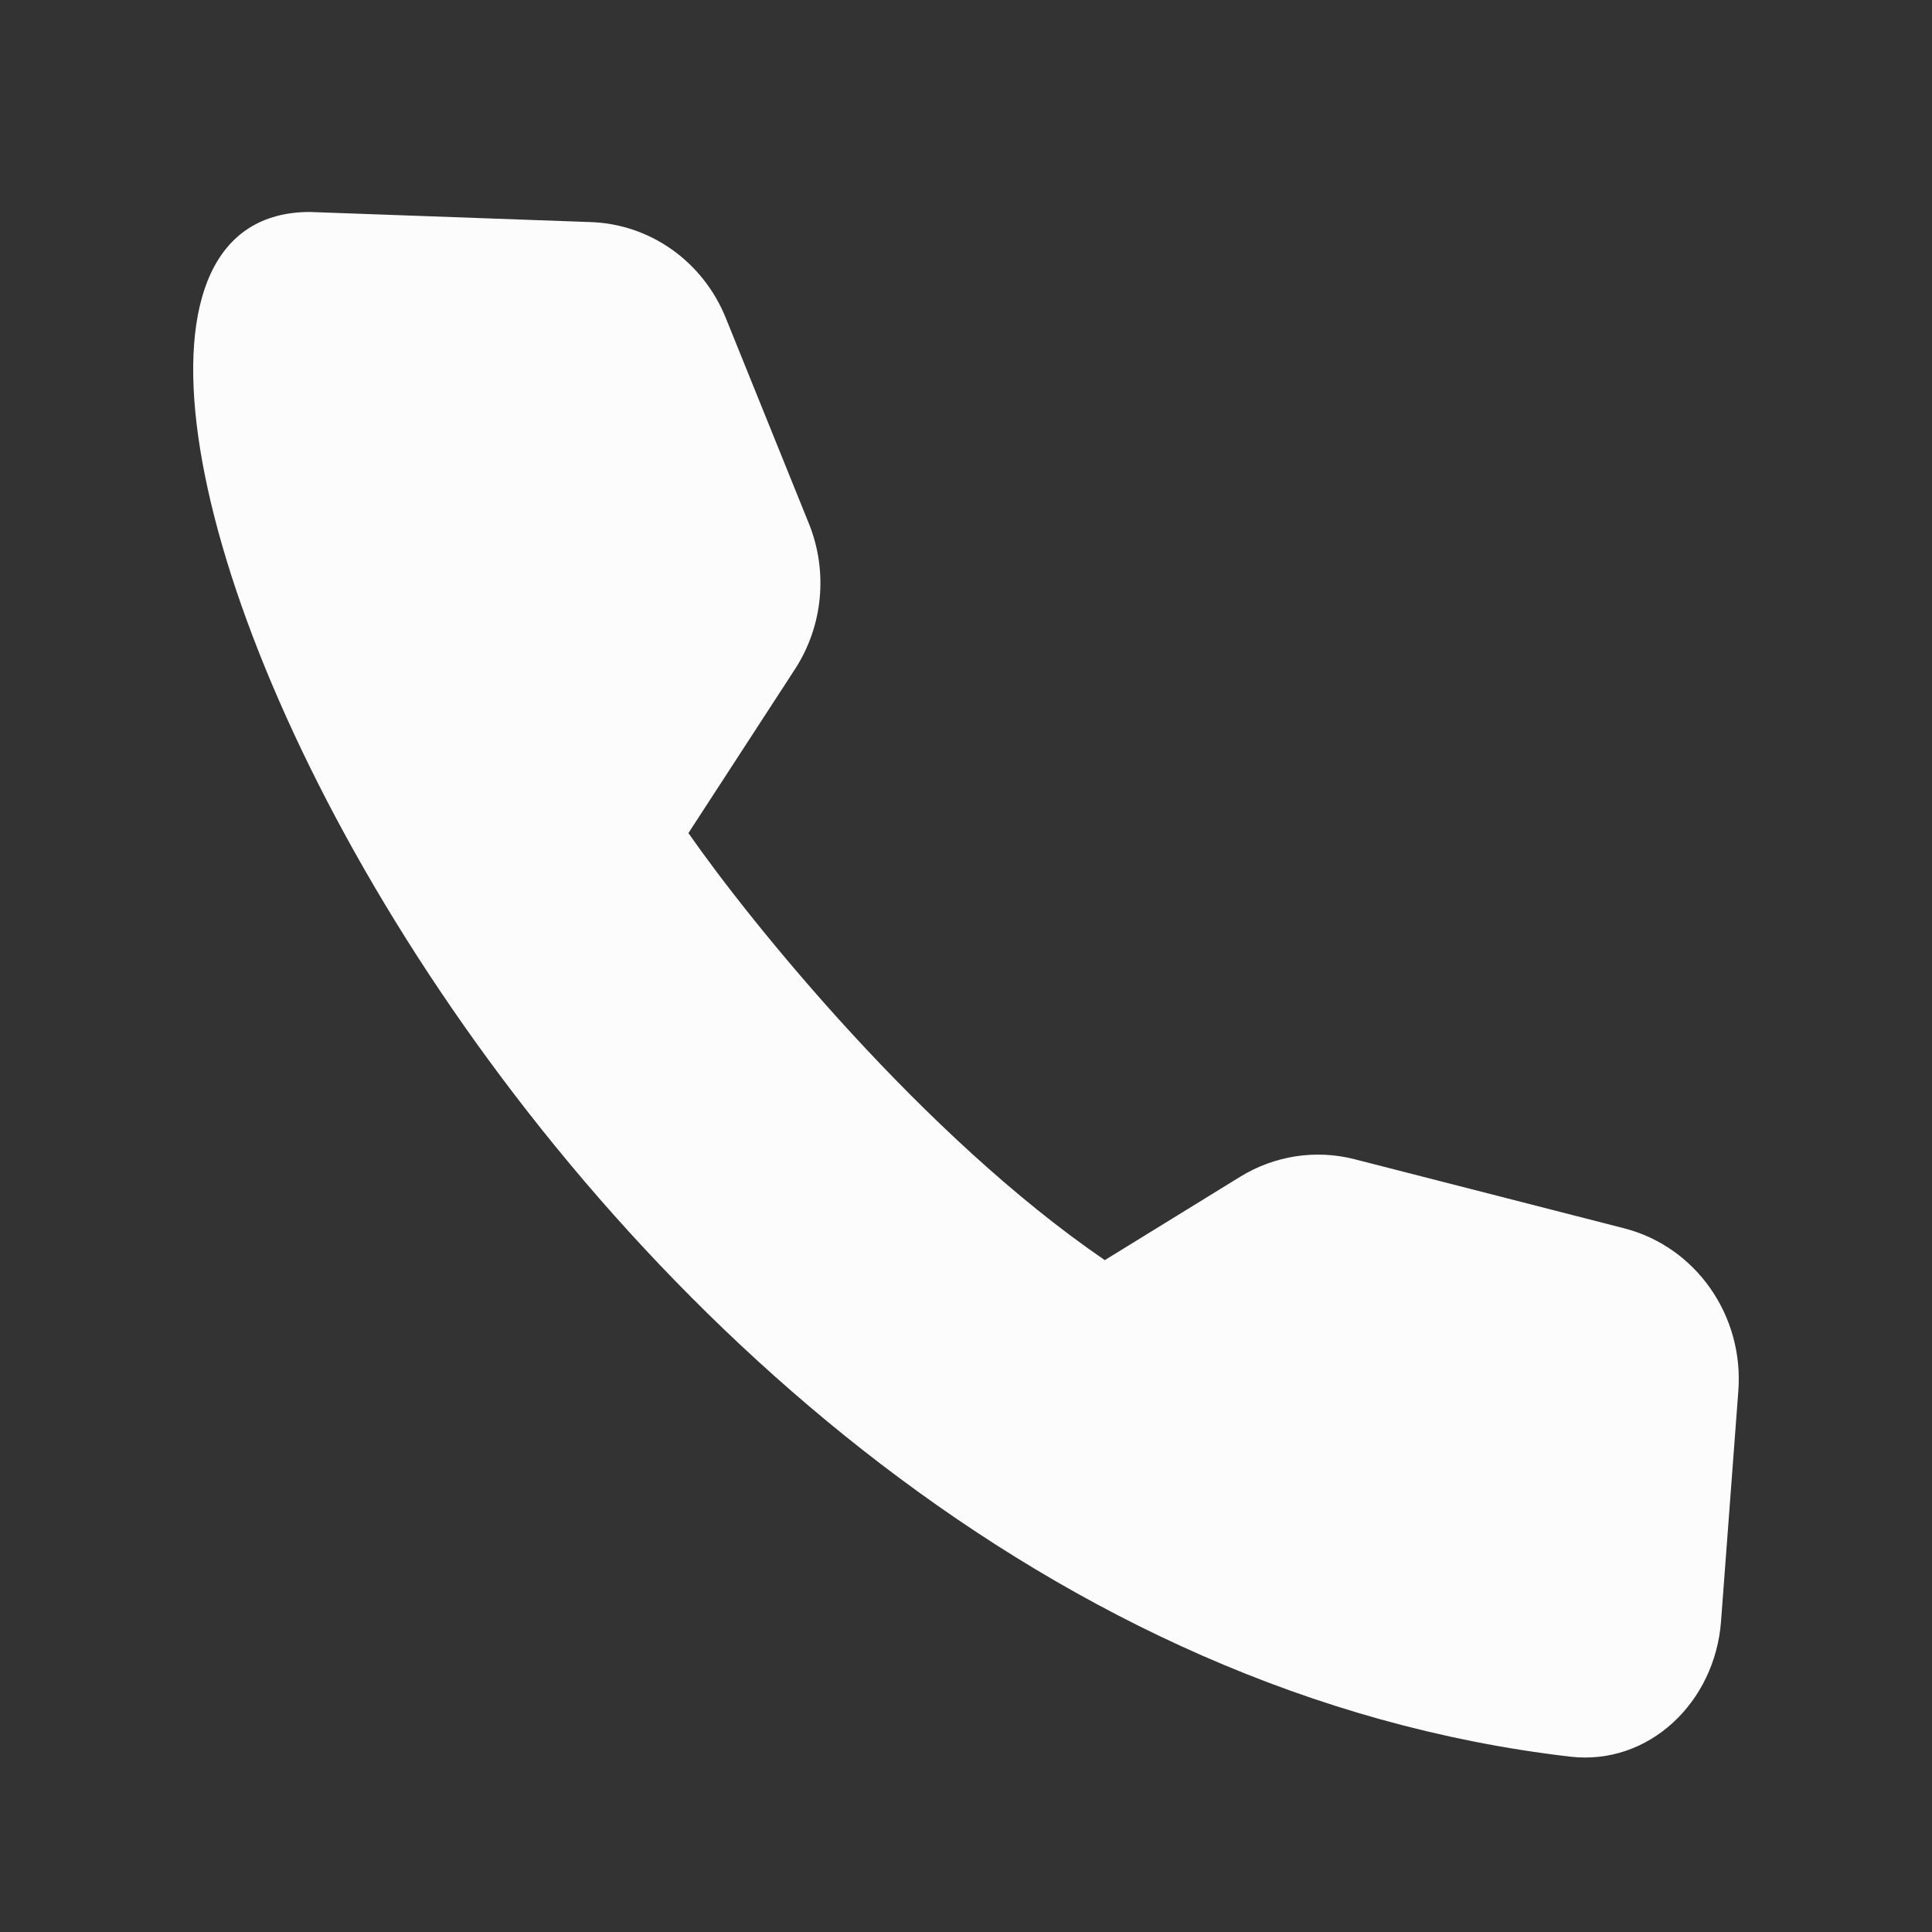 <svg width="25" height="25" viewBox="0 0 25 25" fill="none" xmlns="http://www.w3.org/2000/svg">
<rect x="0" y="0" width="25" height="25" fill="#333333" stroke="none"/>
<g id="Frame">
<path id="Vector" d="M4.011 2.743L7.65 2.874C8.417 2.902 9.097 3.386 9.391 4.113L10.467 6.775C10.717 7.394 10.65 8.101 10.287 8.659L8.908 10.78C9.725 11.952 11.945 14.698 14.296 16.306L16.048 15.227C16.494 14.953 17.027 14.871 17.531 15.001L21.016 15.894C21.943 16.132 22.567 17.021 22.494 17.998L22.27 20.981C22.192 22.028 21.335 22.849 20.318 22.731C6.892 21.17 -0.981 2.743 4.011 2.743Z" fill="#FCFCFD"/>
</g>
</svg>
